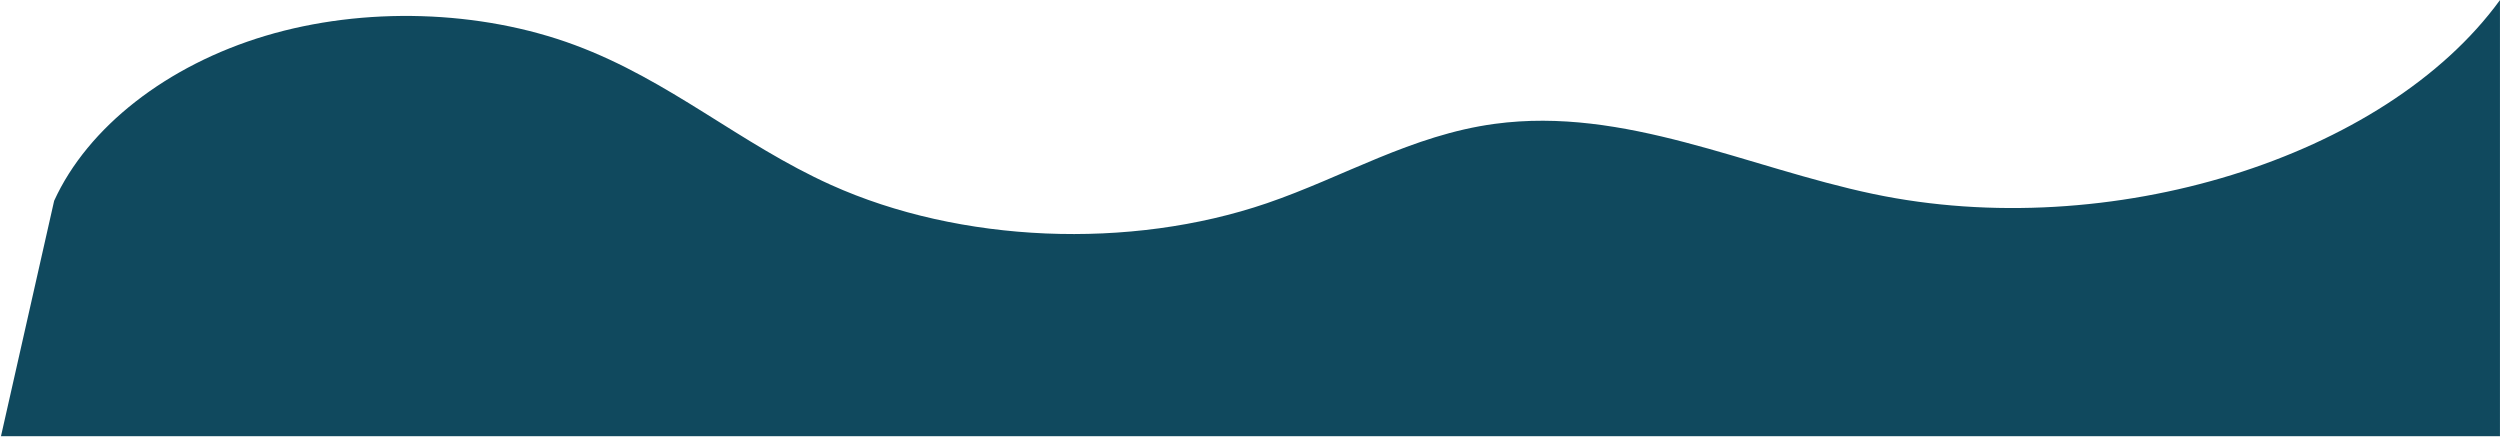<?xml version="1.0" encoding="UTF-8"?> <svg xmlns="http://www.w3.org/2000/svg" width="1205" height="211" viewBox="0 0 1205 211" fill="none"><path d="M26.099 96.78C42.276 61.28 80.467 31.46 127.945 17.259C175.42 3.058 231.34 4.731 277.061 21.715C322.961 38.768 356.7 69.369 400.514 89.118C462.711 117.153 544.447 120.589 610.654 97.952C647.562 85.334 680.415 65.097 720.503 59.69C783.011 51.256 841.877 80.671 902.961 93.499C1016.67 117.378 1149.56 76.255 1204.98 0.043V210.263H0.469L26.099 96.777V96.78Z" fill="#10495E"></path></svg> 